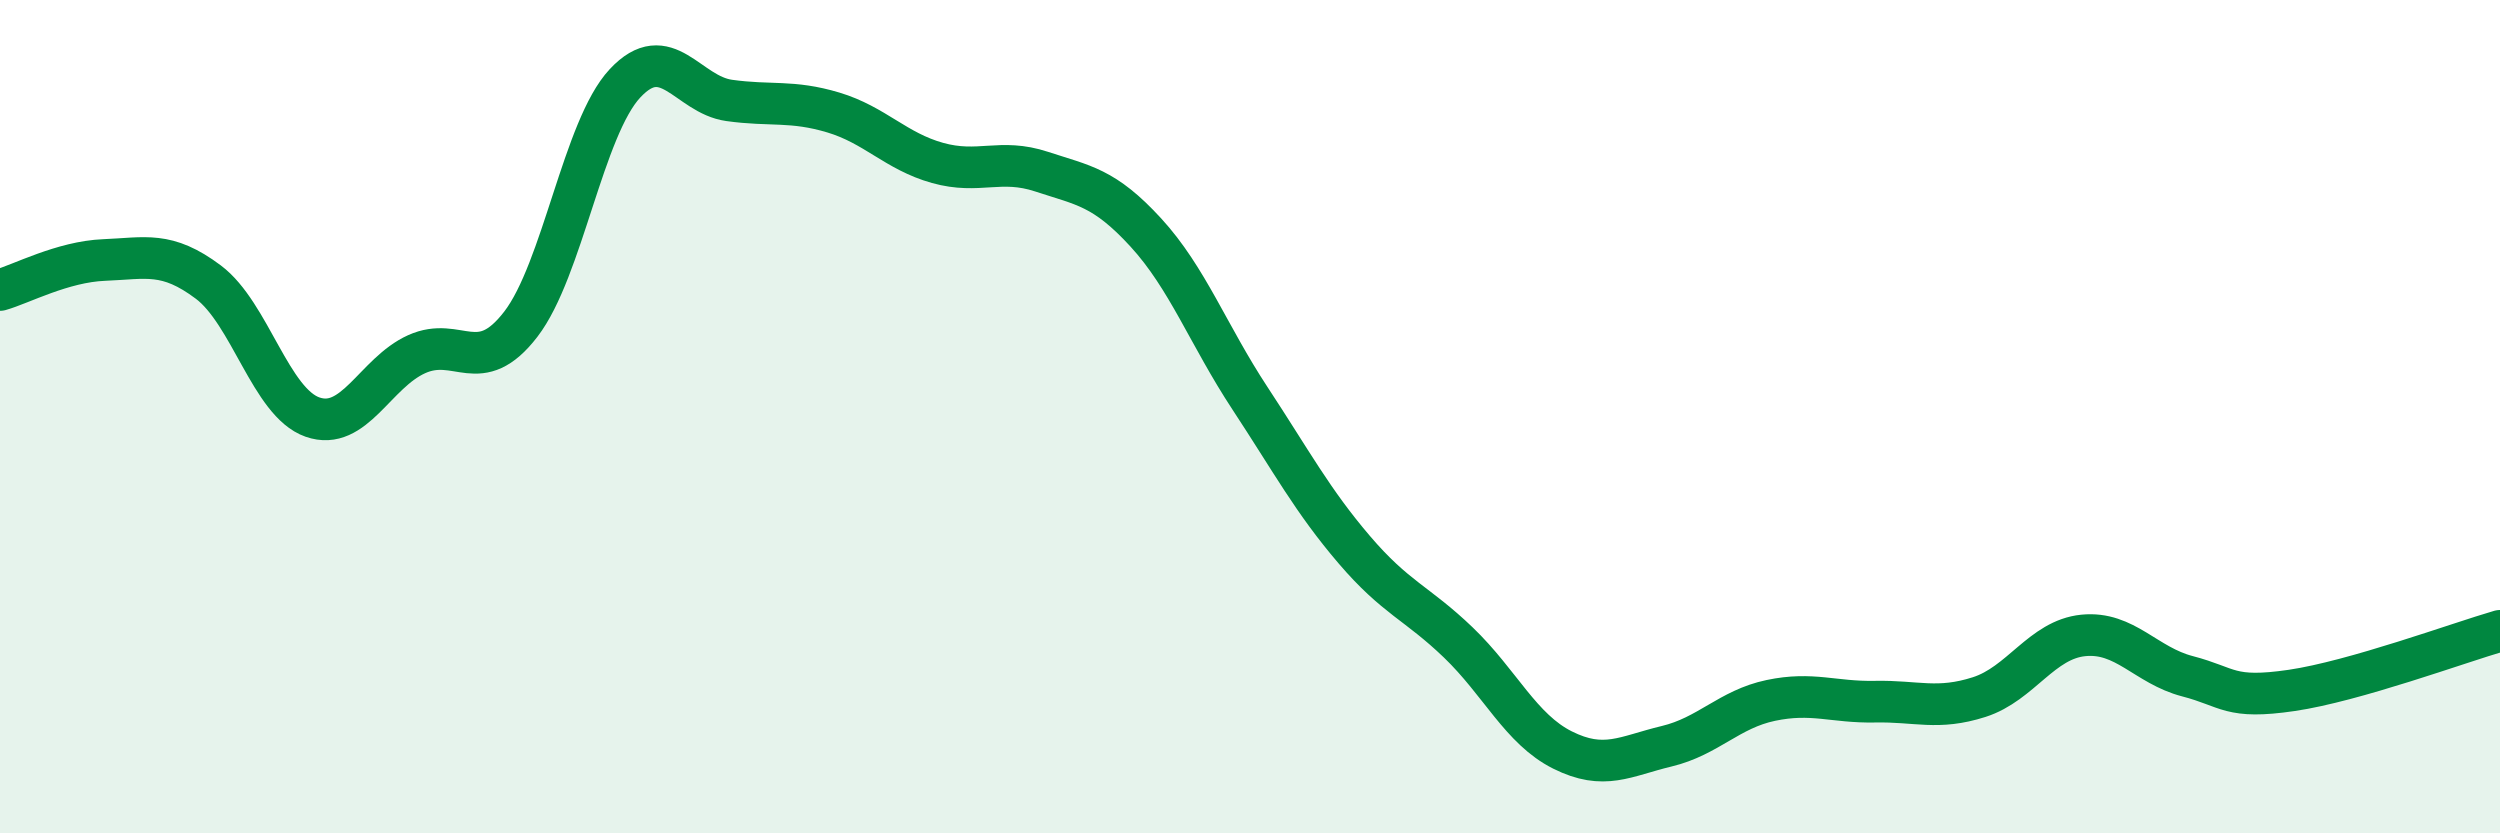 
    <svg width="60" height="20" viewBox="0 0 60 20" xmlns="http://www.w3.org/2000/svg">
      <path
        d="M 0,6.96 C 0.5,6.82 1.5,6.28 2.5,6.24 C 3.5,6.2 4,6.02 5,6.77 C 6,7.52 6.5,9.66 7.5,10.01 C 8.5,10.36 9,8.95 10,8.5 C 11,8.05 11.5,9.08 12.5,7.78 C 13.5,6.48 14,3.07 15,2 C 16,0.93 16.5,2.27 17.5,2.41 C 18.5,2.55 19,2.4 20,2.7 C 21,3 21.5,3.63 22.5,3.91 C 23.5,4.19 24,3.79 25,4.12 C 26,4.45 26.5,4.49 27.5,5.58 C 28.5,6.67 29,8.04 30,9.56 C 31,11.08 31.5,12.02 32.5,13.19 C 33.5,14.36 34,14.46 35,15.42 C 36,16.38 36.5,17.5 37.5,18 C 38.5,18.5 39,18.15 40,17.91 C 41,17.67 41.5,17.02 42.5,16.81 C 43.5,16.6 44,16.86 45,16.84 C 46,16.82 46.5,17.05 47.5,16.73 C 48.5,16.41 49,15.35 50,15.25 C 51,15.15 51.5,15.97 52.5,16.23 C 53.5,16.49 53.5,16.79 55,16.57 C 56.5,16.35 59,15.43 60,15.14L60 20L0 20Z"
        fill="#008740"
        opacity="0.1"
        stroke-linecap="round"
        stroke-linejoin="round"
      />
      <path
        d="M 0,6.96 C 0.5,6.82 1.5,6.28 2.5,6.24 C 3.5,6.2 4,6.02 5,6.77 C 6,7.52 6.5,9.66 7.5,10.01 C 8.5,10.36 9,8.95 10,8.5 C 11,8.05 11.5,9.08 12.5,7.78 C 13.5,6.48 14,3.07 15,2 C 16,0.93 16.5,2.27 17.5,2.41 C 18.5,2.55 19,2.4 20,2.7 C 21,3 21.5,3.63 22.5,3.91 C 23.5,4.19 24,3.79 25,4.12 C 26,4.45 26.5,4.49 27.5,5.58 C 28.5,6.67 29,8.04 30,9.56 C 31,11.08 31.5,12.02 32.5,13.19 C 33.5,14.36 34,14.46 35,15.42 C 36,16.38 36.5,17.5 37.5,18 C 38.5,18.5 39,18.15 40,17.91 C 41,17.67 41.5,17.02 42.5,16.81 C 43.5,16.6 44,16.86 45,16.84 C 46,16.82 46.5,17.05 47.5,16.73 C 48.5,16.41 49,15.35 50,15.25 C 51,15.15 51.5,15.97 52.5,16.23 C 53.5,16.49 53.5,16.79 55,16.57 C 56.5,16.35 59,15.43 60,15.14"
        stroke="#008740"
        stroke-width="1"
        fill="none"
        stroke-linecap="round"
        stroke-linejoin="round"
      />
    </svg>
  